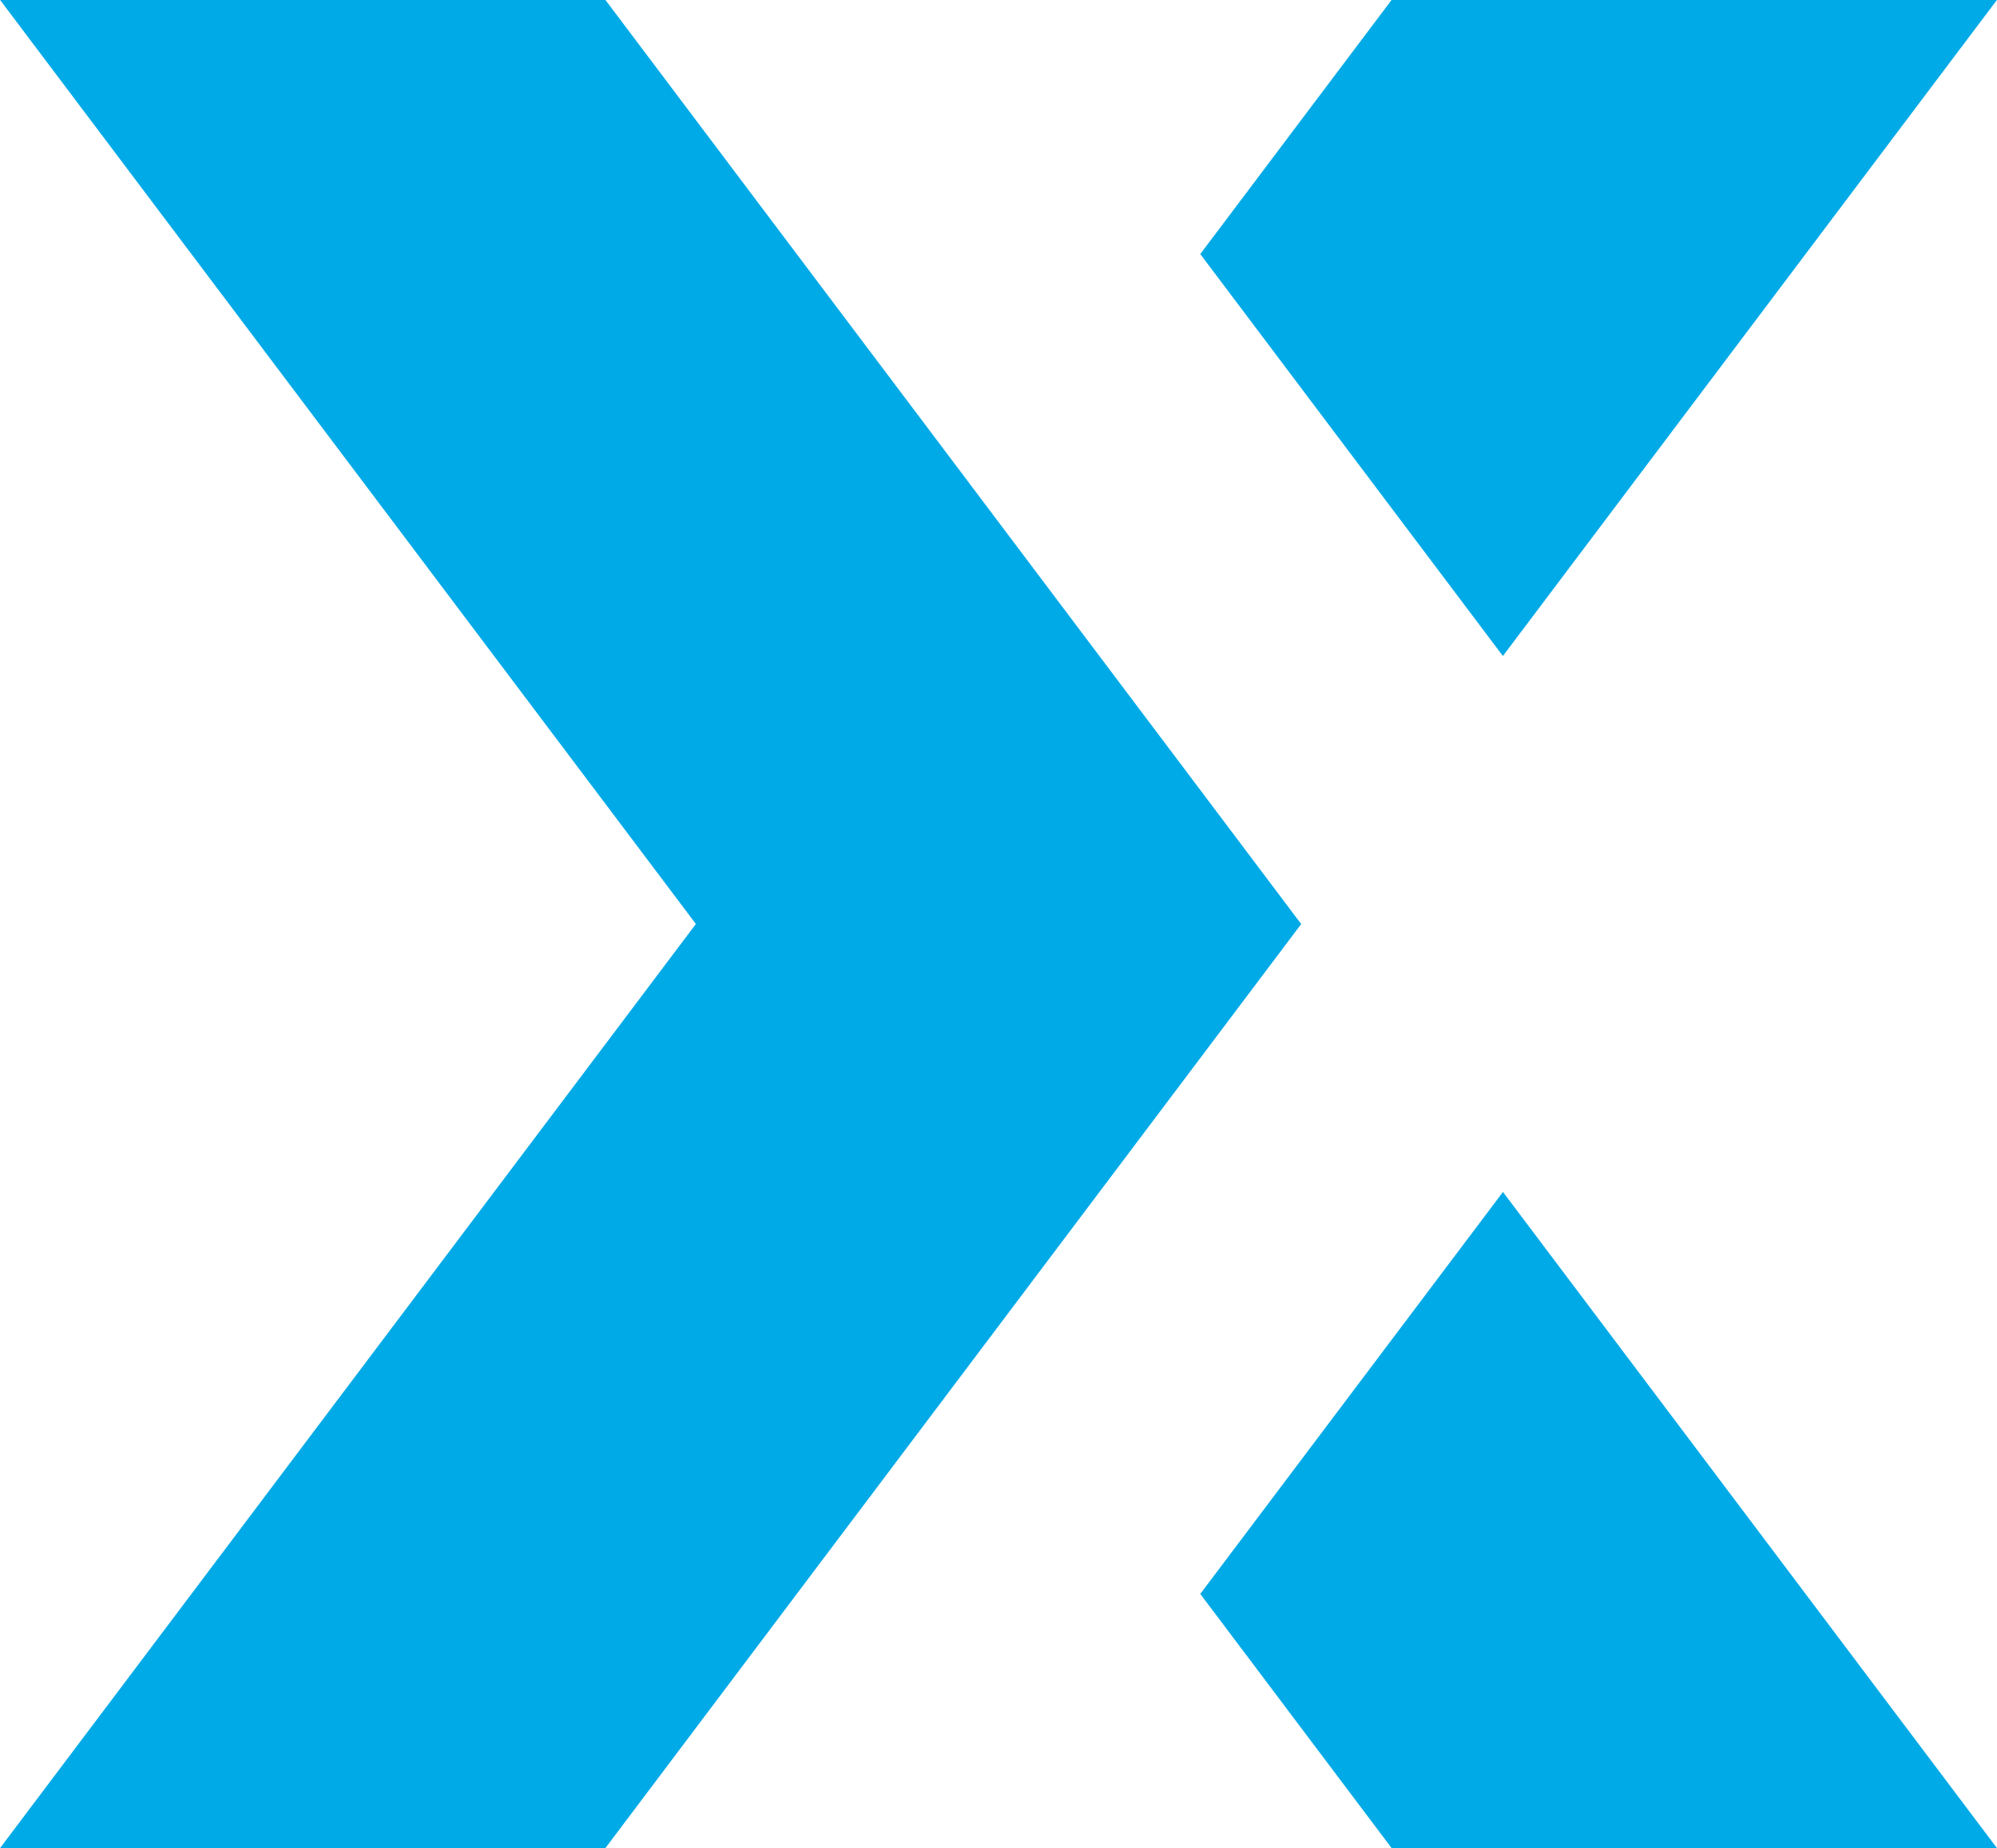 <svg height="2313" viewBox="-.06 -.04 600.02 555.21" width="2500" xmlns="http://www.w3.org/2000/svg"><path d="m599.96-.04h-181.9l-57.48 76.33 90.94 120.76zm-239.38 478.87 57.48 76.34h181.9l-148.42-197.1zm-178.74-478.87h-181.9l209.07 277.6-209.07 277.61h181.9l209.07-277.59z" fill="#00aae7"/></svg>